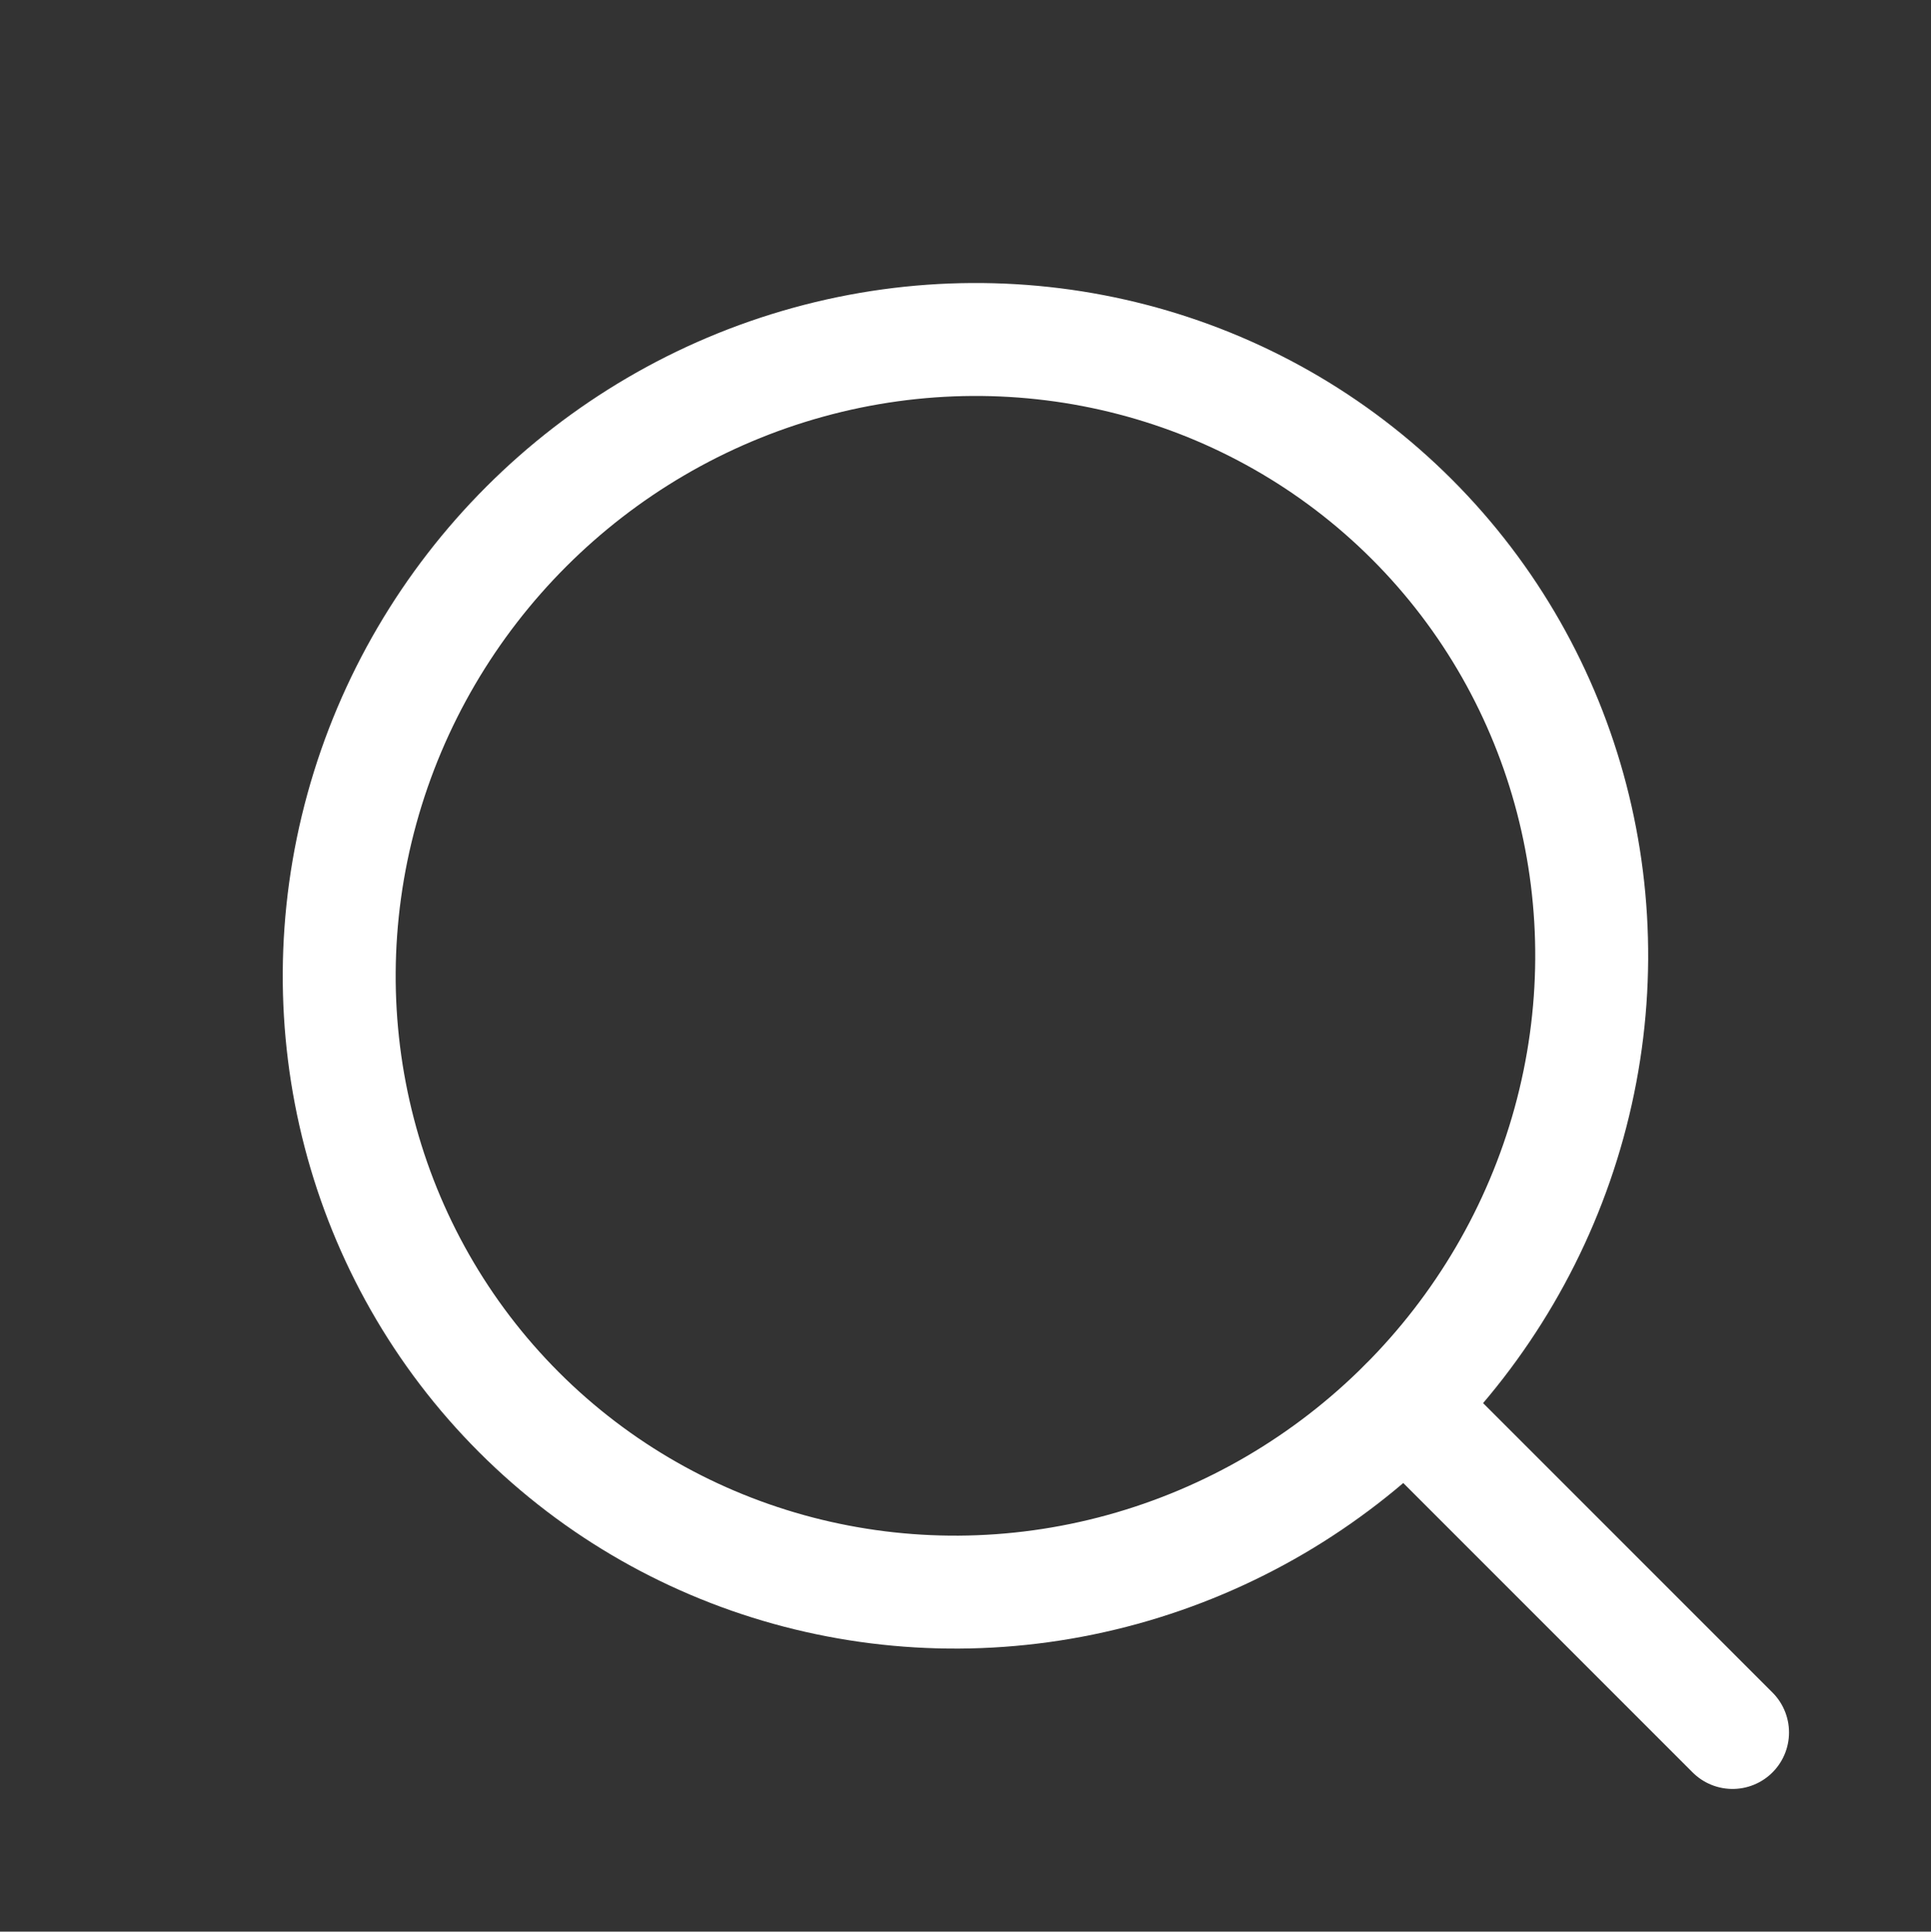 <svg xmlns="http://www.w3.org/2000/svg" width="34.192" height="34.199" viewBox="0 0 34.192 34.199">
  <rect x="0" y="0" width="34.192" height="34.199" fill="#333333" stroke="none"/>
  <g id="g2083" transform="translate(2543.814 1698.38)">
    <ellipse id="ellipse1731" cx="11.181" cy="10.999" rx="11.181" ry="10.999" transform="matrix(0.707, -0.707, 0.707, 0.707, -2542.4, -1681.152)" fill="none" stroke="#fff" stroke-linecap="round" stroke-linejoin="round" stroke-width="2"/>
    <path id="path1733" d="M-2416.222-1570.8l-5.8-5.8" transform="translate(-96.914 -96.907)" fill="none" stroke="#fff" stroke-linecap="round" stroke-linejoin="round" stroke-width="2"/>
  </g>
</svg>
